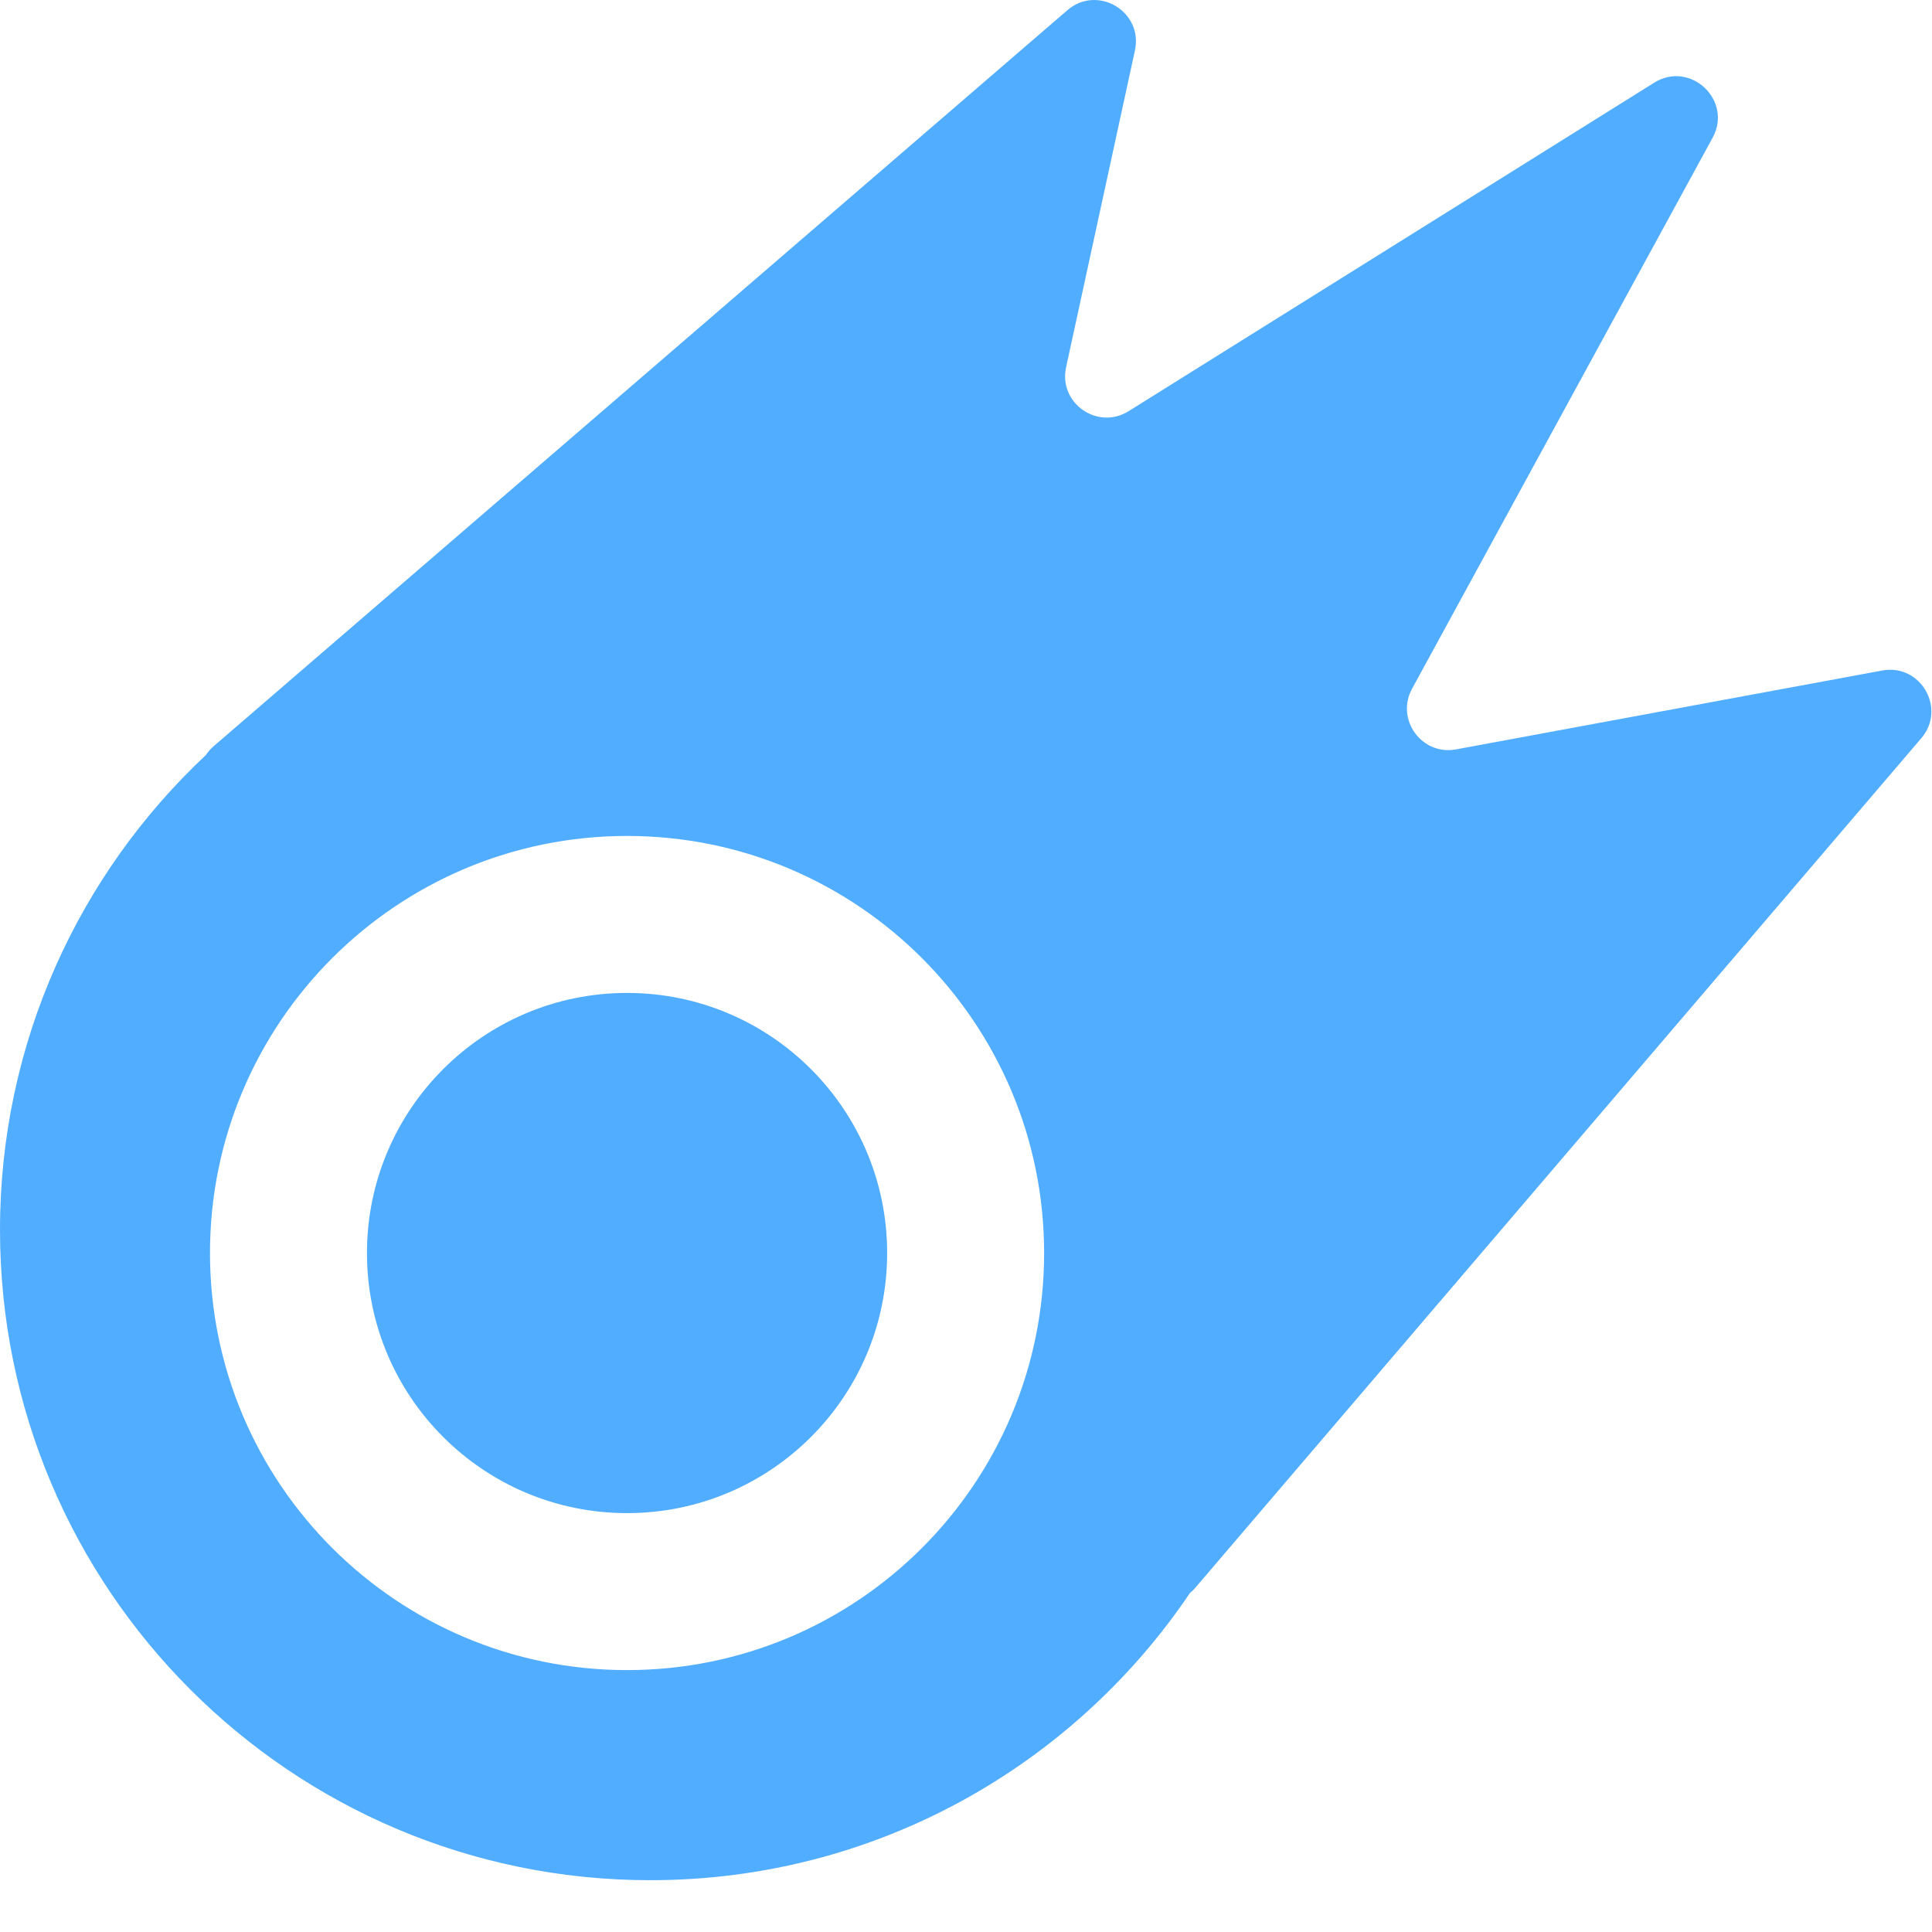 <svg width="16" height="16" viewBox="0 0 16 16" fill="none" xmlns="http://www.w3.org/2000/svg">
<g id="glyph/mercury-glyph-16" clip-path="url(#clip0)">
<path id="Subtract" fill-rule="evenodd" clip-rule="evenodd" d="M8.839 0.085L1.768 6.181C1.743 6.203 1.722 6.227 1.705 6.253C0.656 7.236 0 8.634 0 10.185C0 13.159 2.411 15.571 5.386 15.571C7.247 15.571 8.887 14.627 9.855 13.192C9.871 13.179 9.886 13.164 9.9 13.148L15.911 6.114C16.122 5.868 15.906 5.494 15.587 5.553L12.059 6.206C11.774 6.259 11.556 5.958 11.694 5.704L14.183 1.141C14.352 0.831 13.999 0.498 13.699 0.685L9.347 3.405C9.089 3.566 8.764 3.338 8.829 3.041L9.399 0.418C9.469 0.096 9.089 -0.131 8.839 0.085ZM3.039 10.377C3.039 9.188 4.004 8.223 5.193 8.223C6.383 8.223 7.347 9.188 7.347 10.377C7.347 11.567 6.383 12.531 5.193 12.531C4.004 12.531 3.039 11.567 3.039 10.377ZM5.193 6.923C3.286 6.923 1.739 8.47 1.739 10.377C1.739 12.285 3.286 13.831 5.193 13.831C7.101 13.831 8.647 12.285 8.647 10.377C8.647 8.47 7.101 6.923 5.193 6.923Z" fill="#51ADFF"/>
</g>
<defs>
<clipPath id="clip0">
<rect width="16" height="16" fill="white"/>
</clipPath>
</defs>
</svg>

